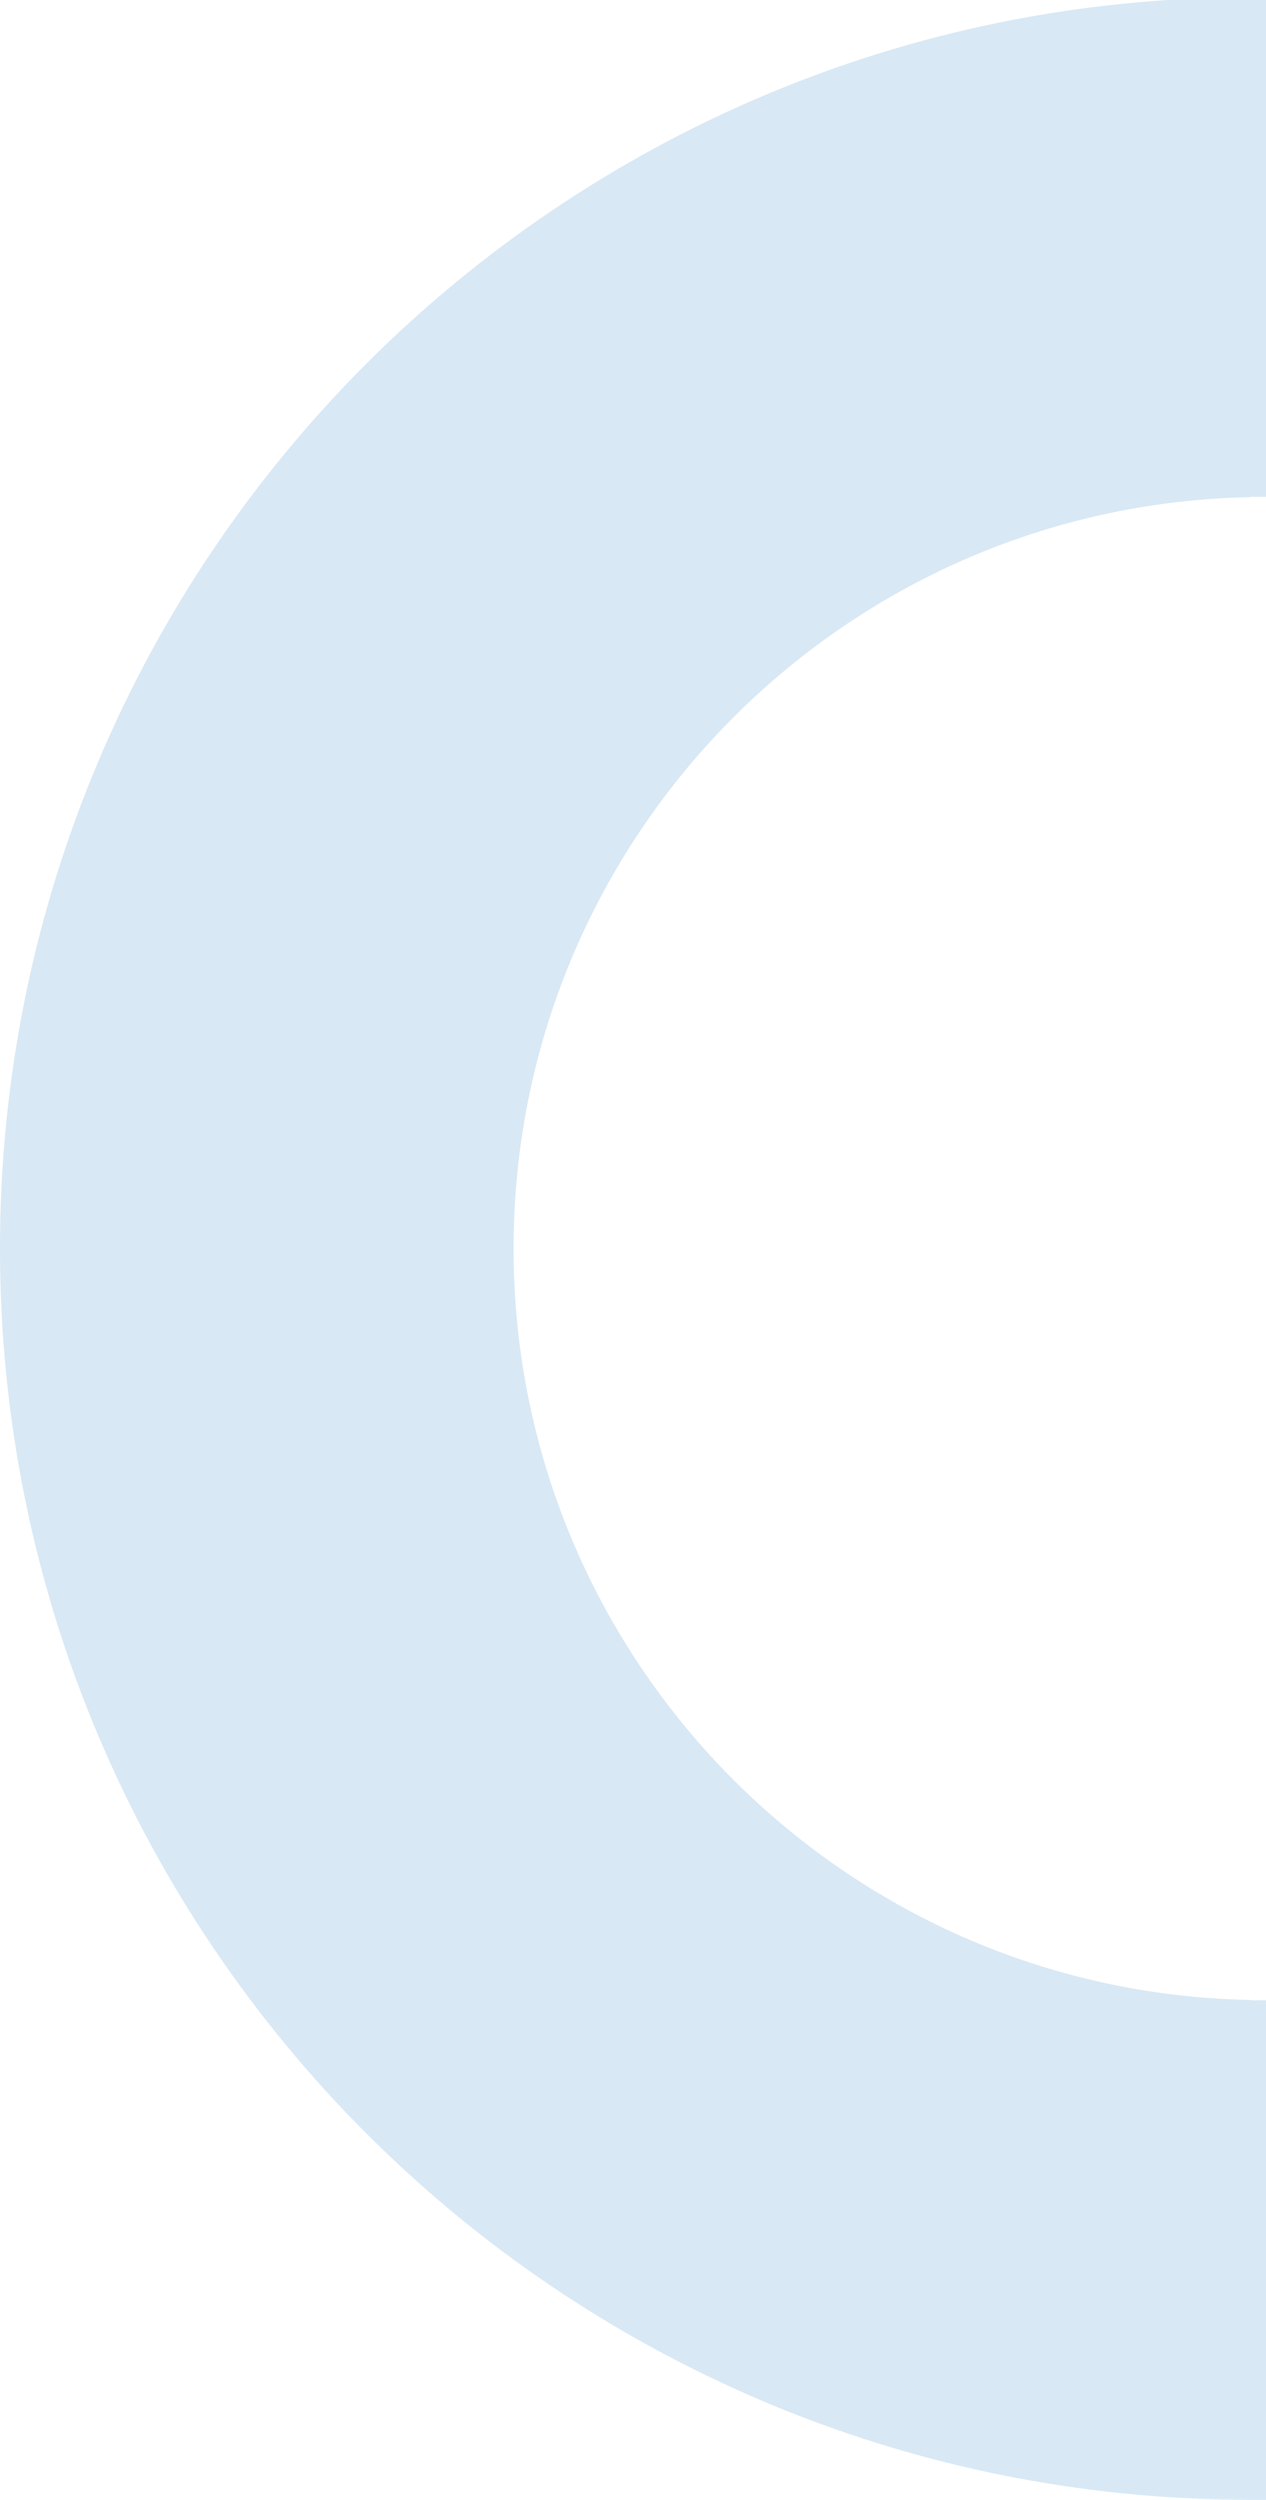 <?xml version="1.0" encoding="UTF-8"?>
<svg xmlns="http://www.w3.org/2000/svg" width="113" height="223" viewBox="0 0 113 223">
  <path id="Pfad" fill="#388aca" fill-opacity="0.197" stroke="none" d="M 113.3 223 L 113.3 178.44 L 111.62 178.44 L 111.62 178.41 C 75.18 177.73 45.84 147.99 45.84 111.38 C 45.84 74.77 75.18 45.04 111.62 44.35 L 111.62 44.32 L 113.3 44.32 L 113.3 -0.24 L 111.62 -0.24 C 49.97 -0.24 0 49.73 0 111.38 C 0 173.03 49.97 223 111.62 223 L 111.62 223 C 111.62 223 113.3 223 113.3 223 Z"></path>
</svg>
